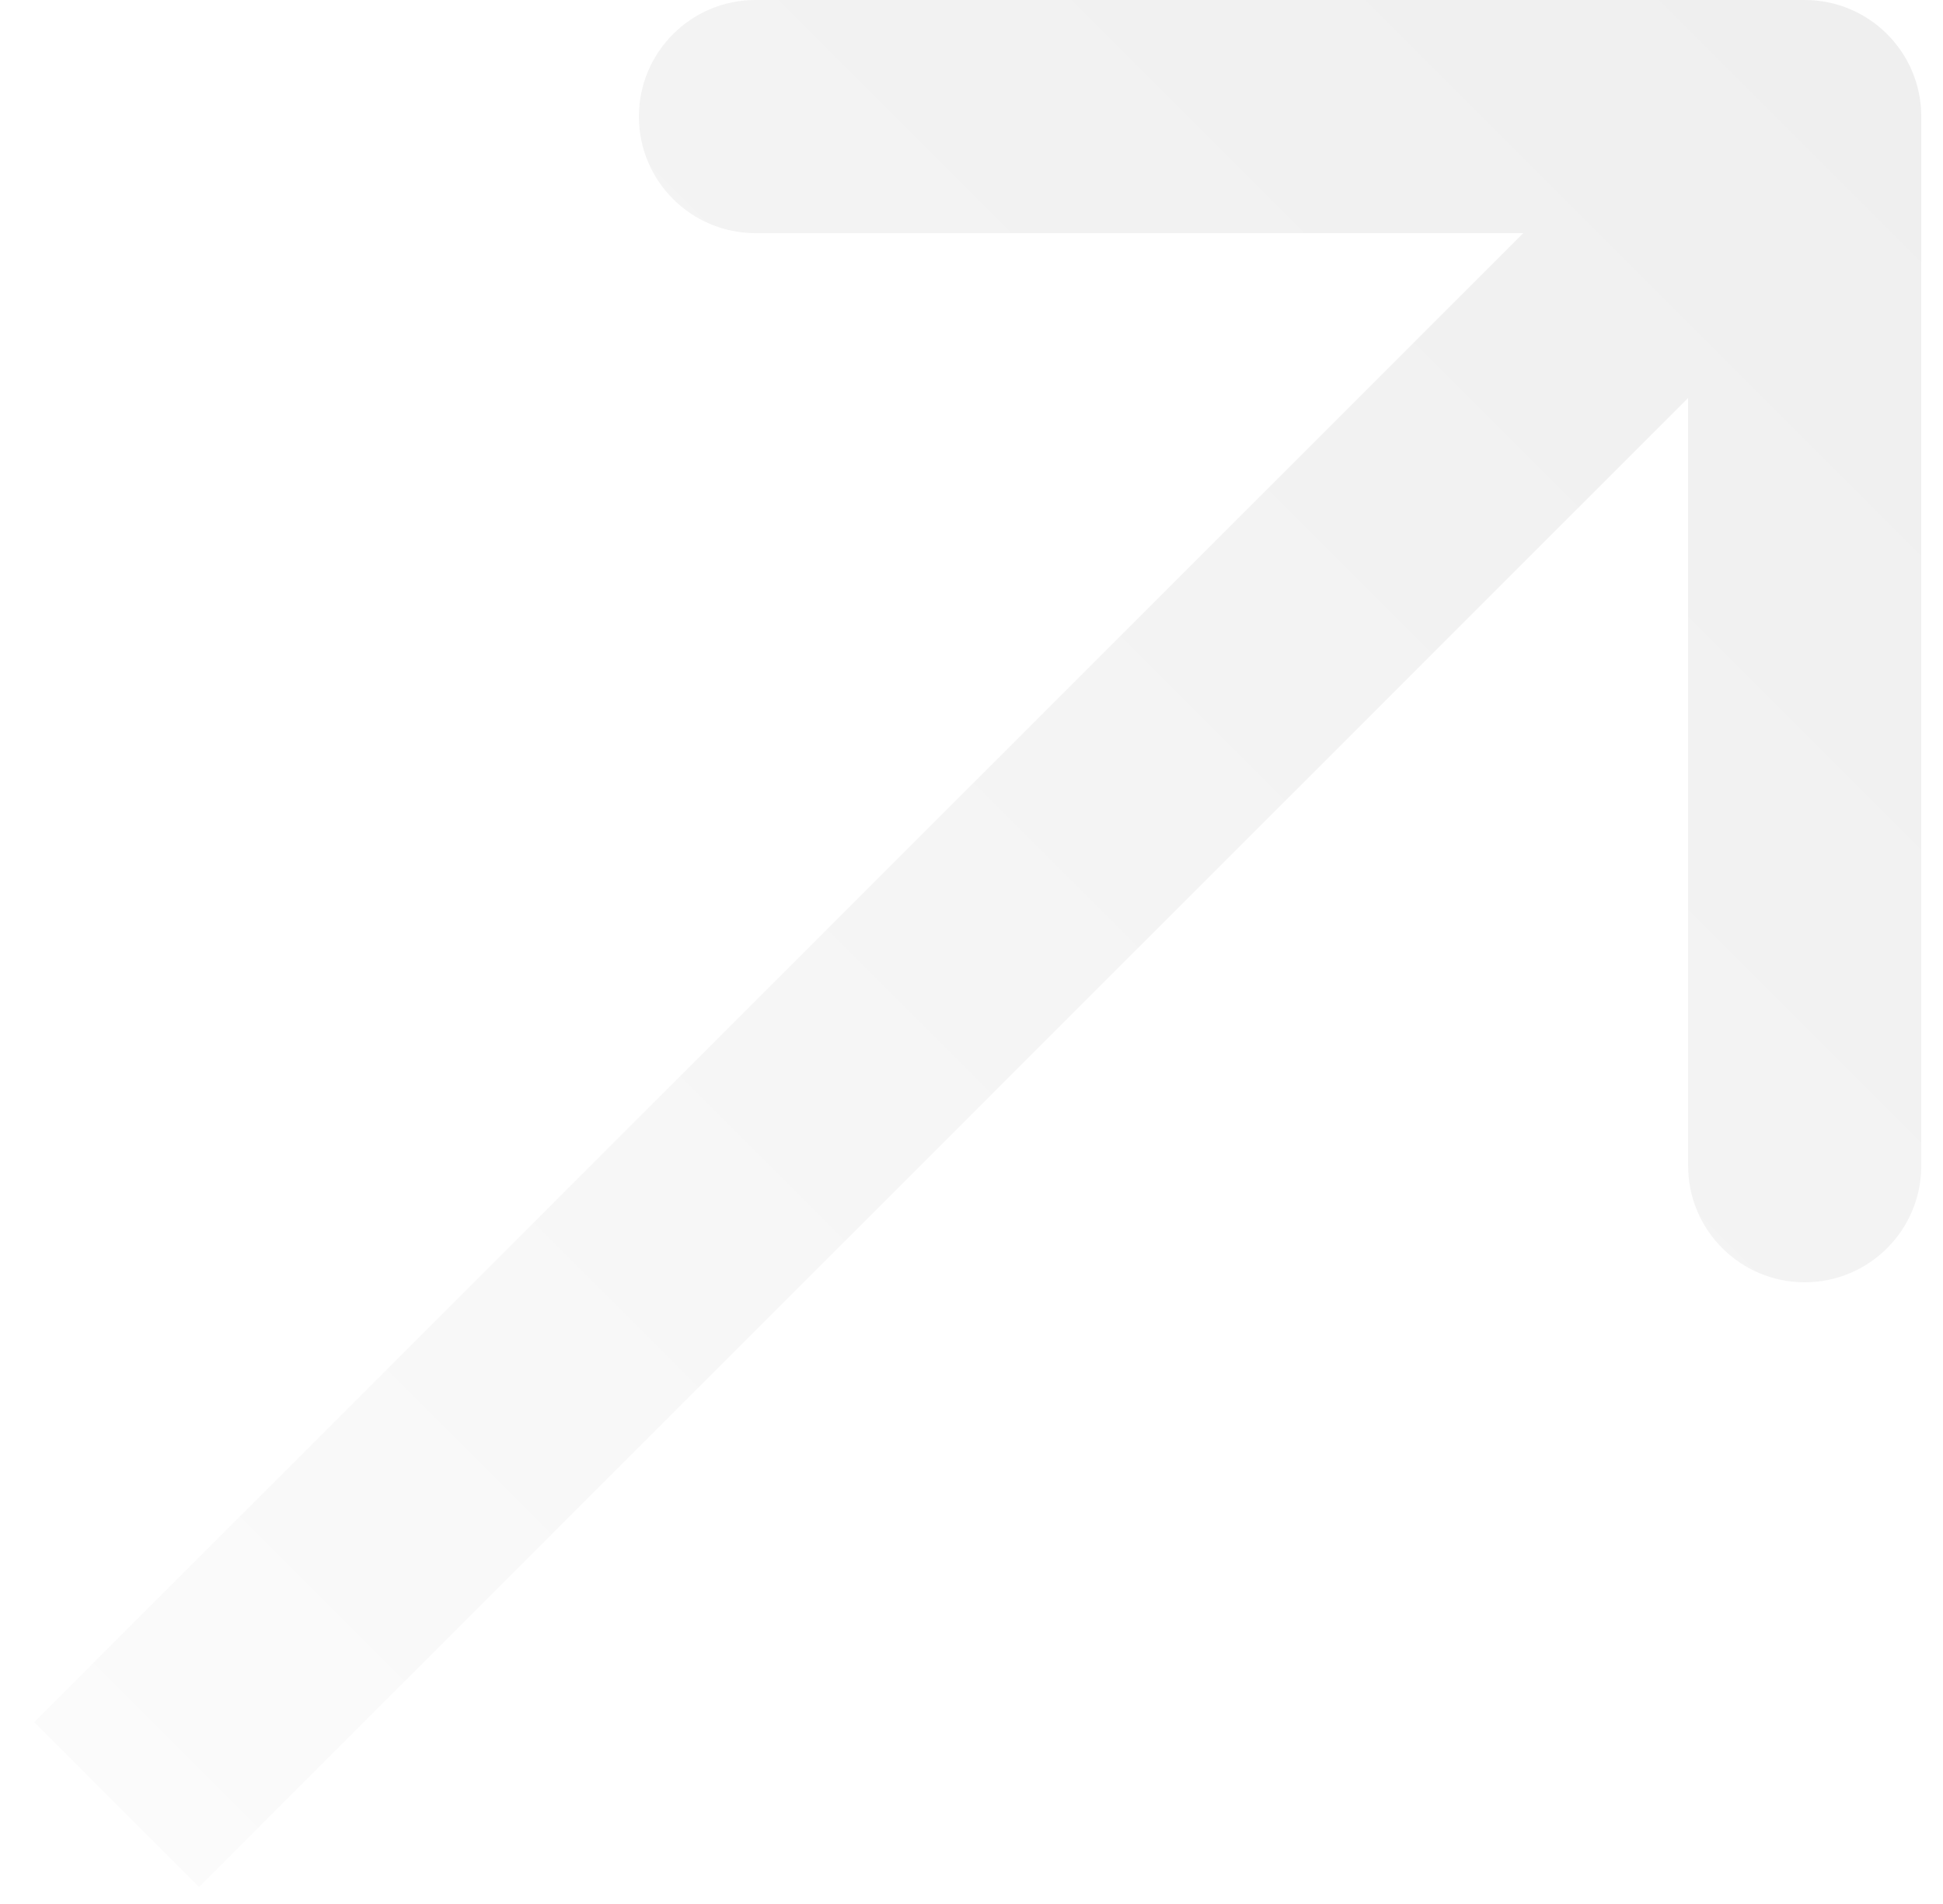 <?xml version="1.0" encoding="UTF-8"?> <svg xmlns="http://www.w3.org/2000/svg" width="50" height="49" viewBox="0 0 50 49" fill="none"><path opacity="0.1" d="M49.441 3C49.441 1.343 48.098 -6.32118e-07 46.441 2.65534e-06L19.441 9.69462e-07C17.784 9.69462e-07 16.441 1.343 16.441 3C16.441 4.657 17.784 6 19.441 6H43.441V30C43.441 31.657 44.784 33 46.441 33C48.098 33 49.441 31.657 49.441 30L49.441 3ZM3 46.441L5.121 48.562L48.562 5.121L46.441 3L44.32 0.879L0.879 44.32L3 46.441Z" fill="url(#paint0_linear_113_540)"></path><defs><linearGradient id="paint0_linear_113_540" x1="3.354" y1="46.794" x2="46.794" y2="3.354" gradientUnits="userSpaceOnUse"><stop stop-color="#DBDBDB"></stop><stop offset="1" stop-color="#686868"></stop></linearGradient></defs></svg> 